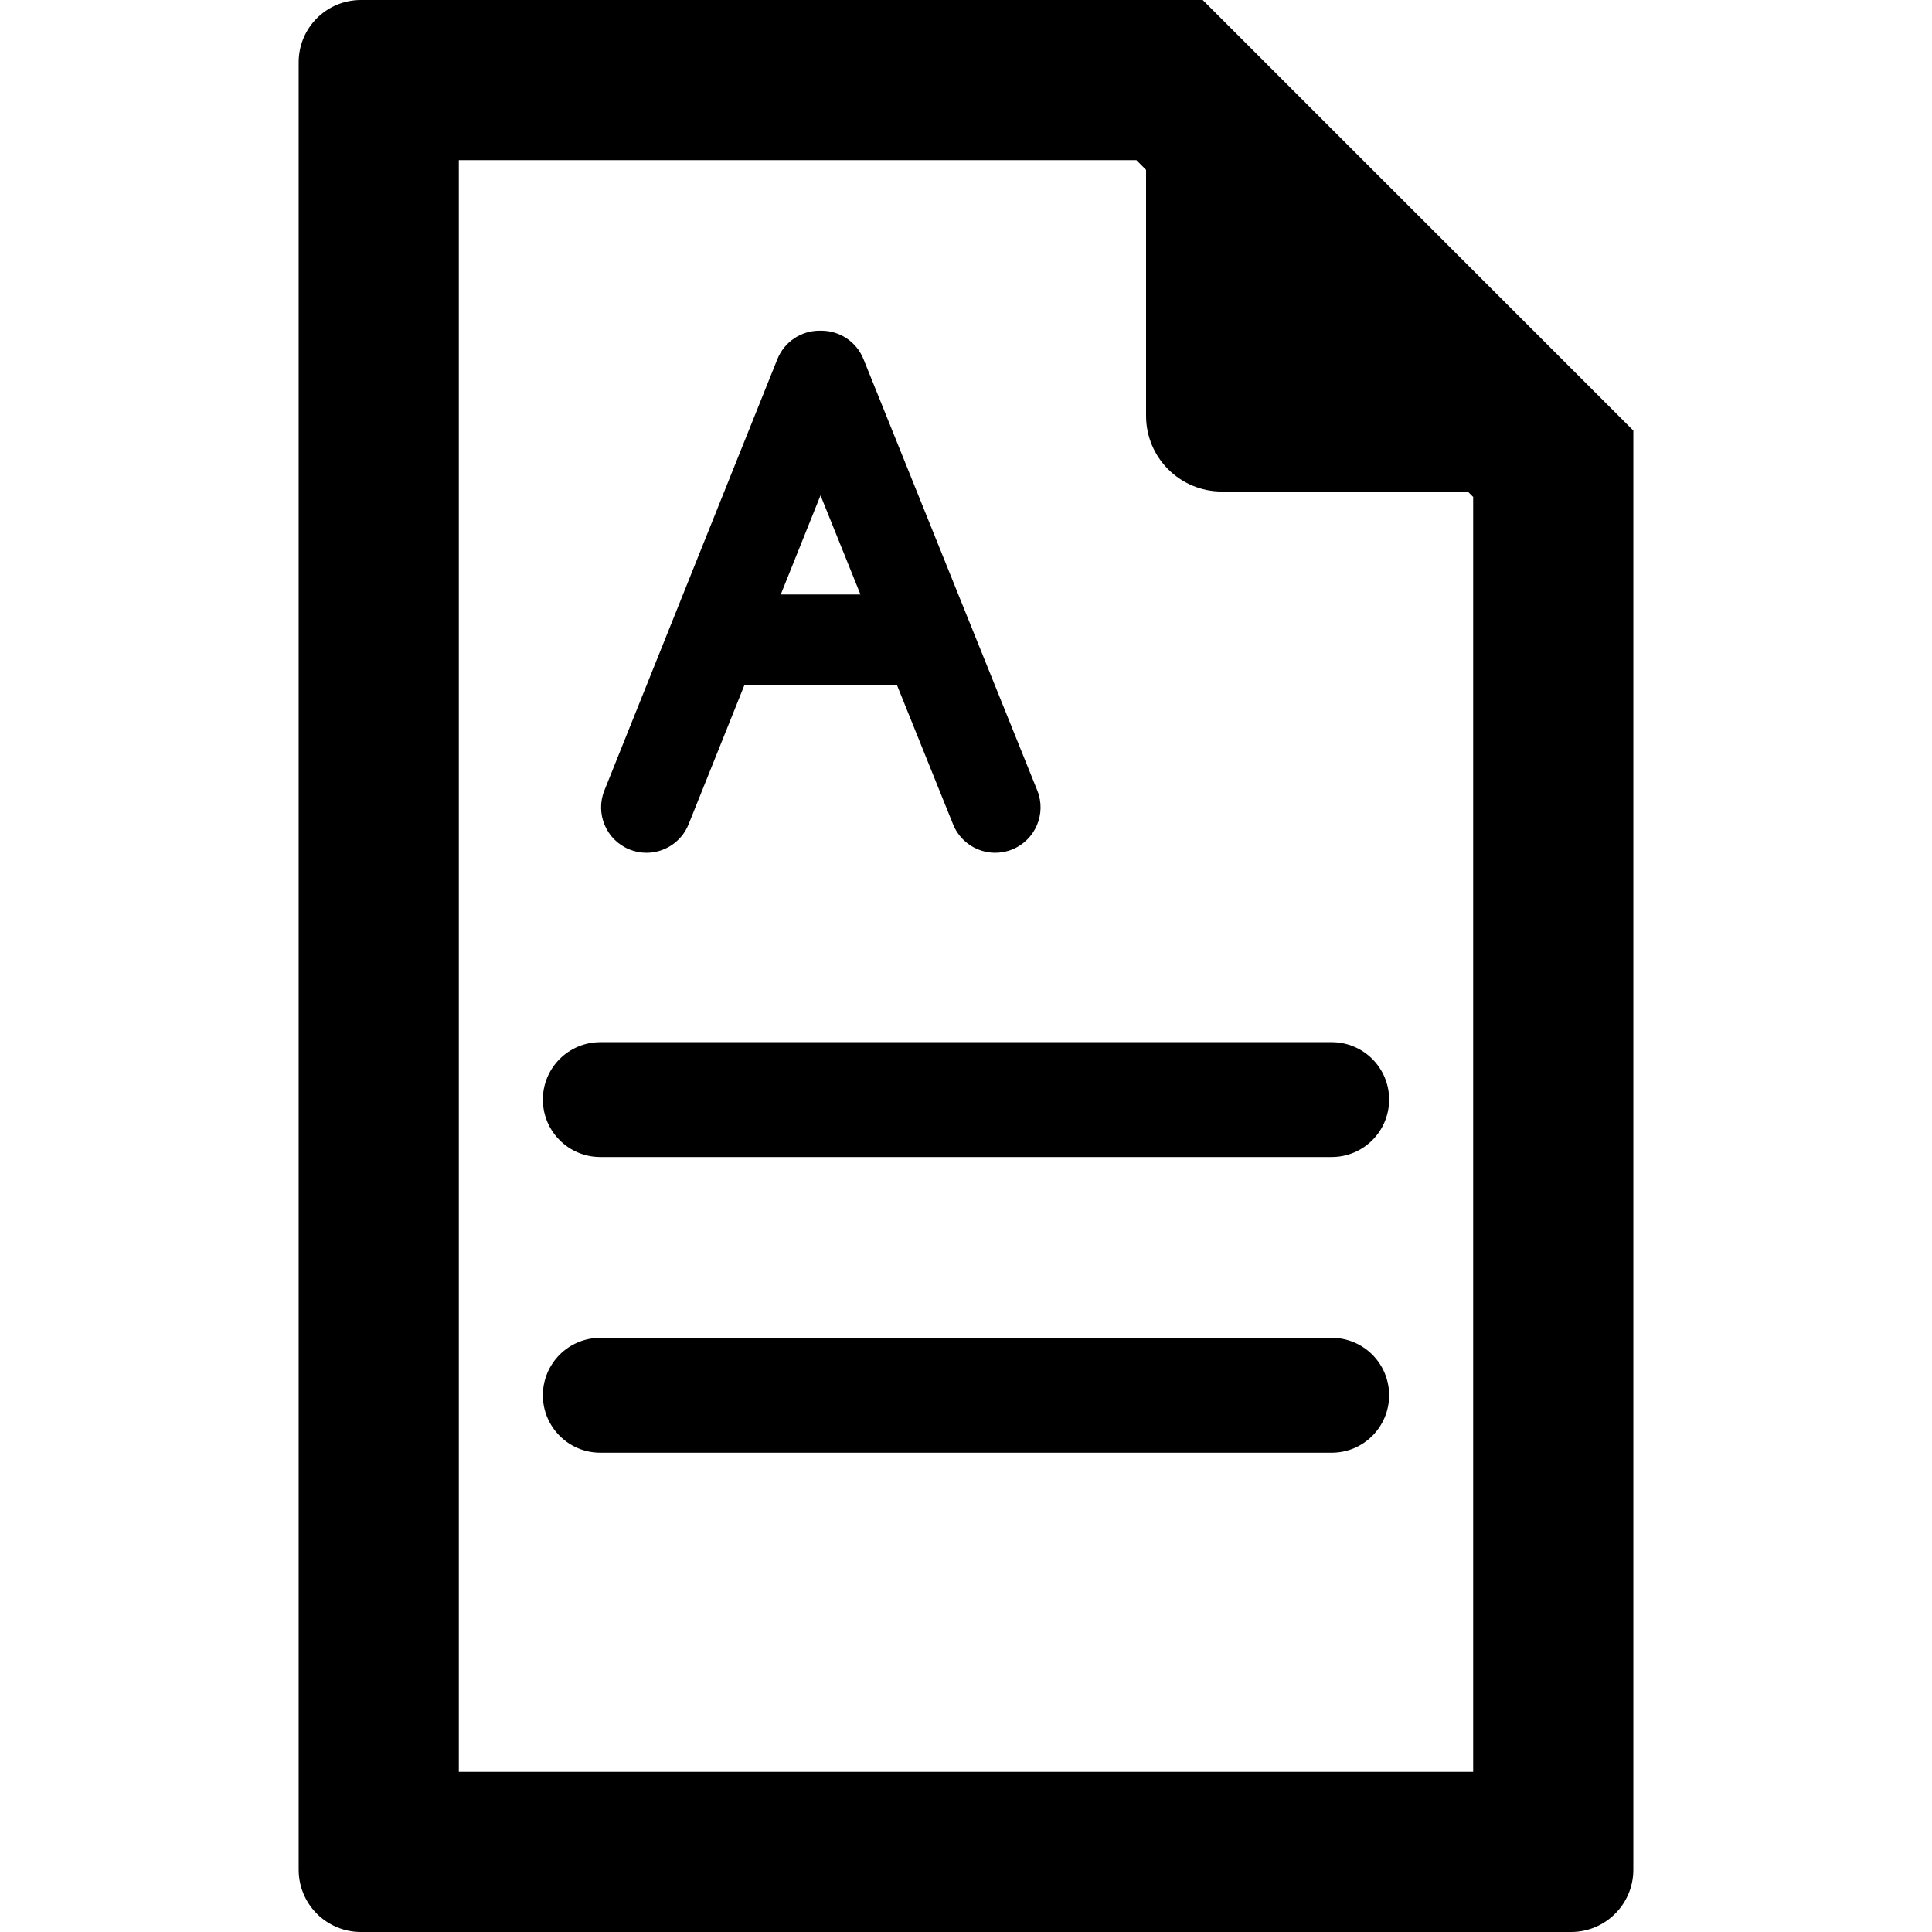 <?xml version="1.0" encoding="iso-8859-1"?>
<!-- Generator: Adobe Illustrator 18.0.0, SVG Export Plug-In . SVG Version: 6.00 Build 0)  -->
<!DOCTYPE svg PUBLIC "-//W3C//DTD SVG 1.1//EN" "http://www.w3.org/Graphics/SVG/1.1/DTD/svg11.dtd">
<svg version="1.1" id="Capa_1" xmlns="http://www.w3.org/2000/svg" xmlns:xlink="http://www.w3.org/1999/xlink" x="0px" y="0px"
	 viewBox="0 0 440 440" style="enable-background:new 0 0 440 440;" xml:space="preserve">
<g>
	<path d="M273.912,0H82.191c-7.83,0-14.173,6.344-14.173,14.174v411.653c0,7.827,6.343,14.173,14.173,14.173h275.617
		c7.826,0,14.173-6.346,14.173-14.173V98.063C339.288,65.377,306.603,32.69,273.912,0z M335.506,403.524H104.494V36.476h154.309
		l0.389,0.389c0.606,0.606,1.212,1.211,1.817,1.817v56.021c0,9.52,7.719,17.238,17.242,17.238h56.021
		c0.411,0.411,0.821,0.822,1.232,1.232V403.524z"/>
	<path d="M303.287,237.346H136.713c-7.223,0-13.078,5.855-13.078,13.078c0,7.223,5.855,13.078,13.078,13.078h166.574
		c7.223,0,13.078-5.855,13.078-13.078C316.365,243.201,310.51,237.346,303.287,237.346z"/>
	<path d="M303.287,304.689H136.713c-7.223,0-13.078,5.855-13.078,13.078s5.855,13.078,13.078,13.078h166.574
		c7.223,0,13.078-5.855,13.078-13.078S310.51,304.689,303.287,304.689z"/>
	<path d="M143.382,193.469c1.261,0.506,2.564,0.746,3.843,0.746c4.099,0,7.977-2.454,9.596-6.49l12.702-31.668h34.768l12.766,31.684
		c2.133,5.294,8.153,7.856,13.448,5.724c5.294-2.133,7.857-8.154,5.724-13.448l-39.578-98.23c-1.576-3.911-5.37-6.473-9.586-6.473
		h-0.436c-4.222,0-8.021,2.569-9.592,6.488l-39.399,98.23C135.513,185.327,138.085,191.344,143.382,193.469z M186.867,112.813
		l9.096,22.573h-18.149L186.867,112.813z"/>
</g>
<g>
</g>
<g>
</g>
<g>
</g>
<g>
</g>
<g>
</g>
<g>
</g>
<g>
</g>
<g>
</g>
<g>
</g>
<g>
</g>
<g>
</g>
<g>
</g>
<g>
</g>
<g>
</g>
<g>
</g>
</svg>
